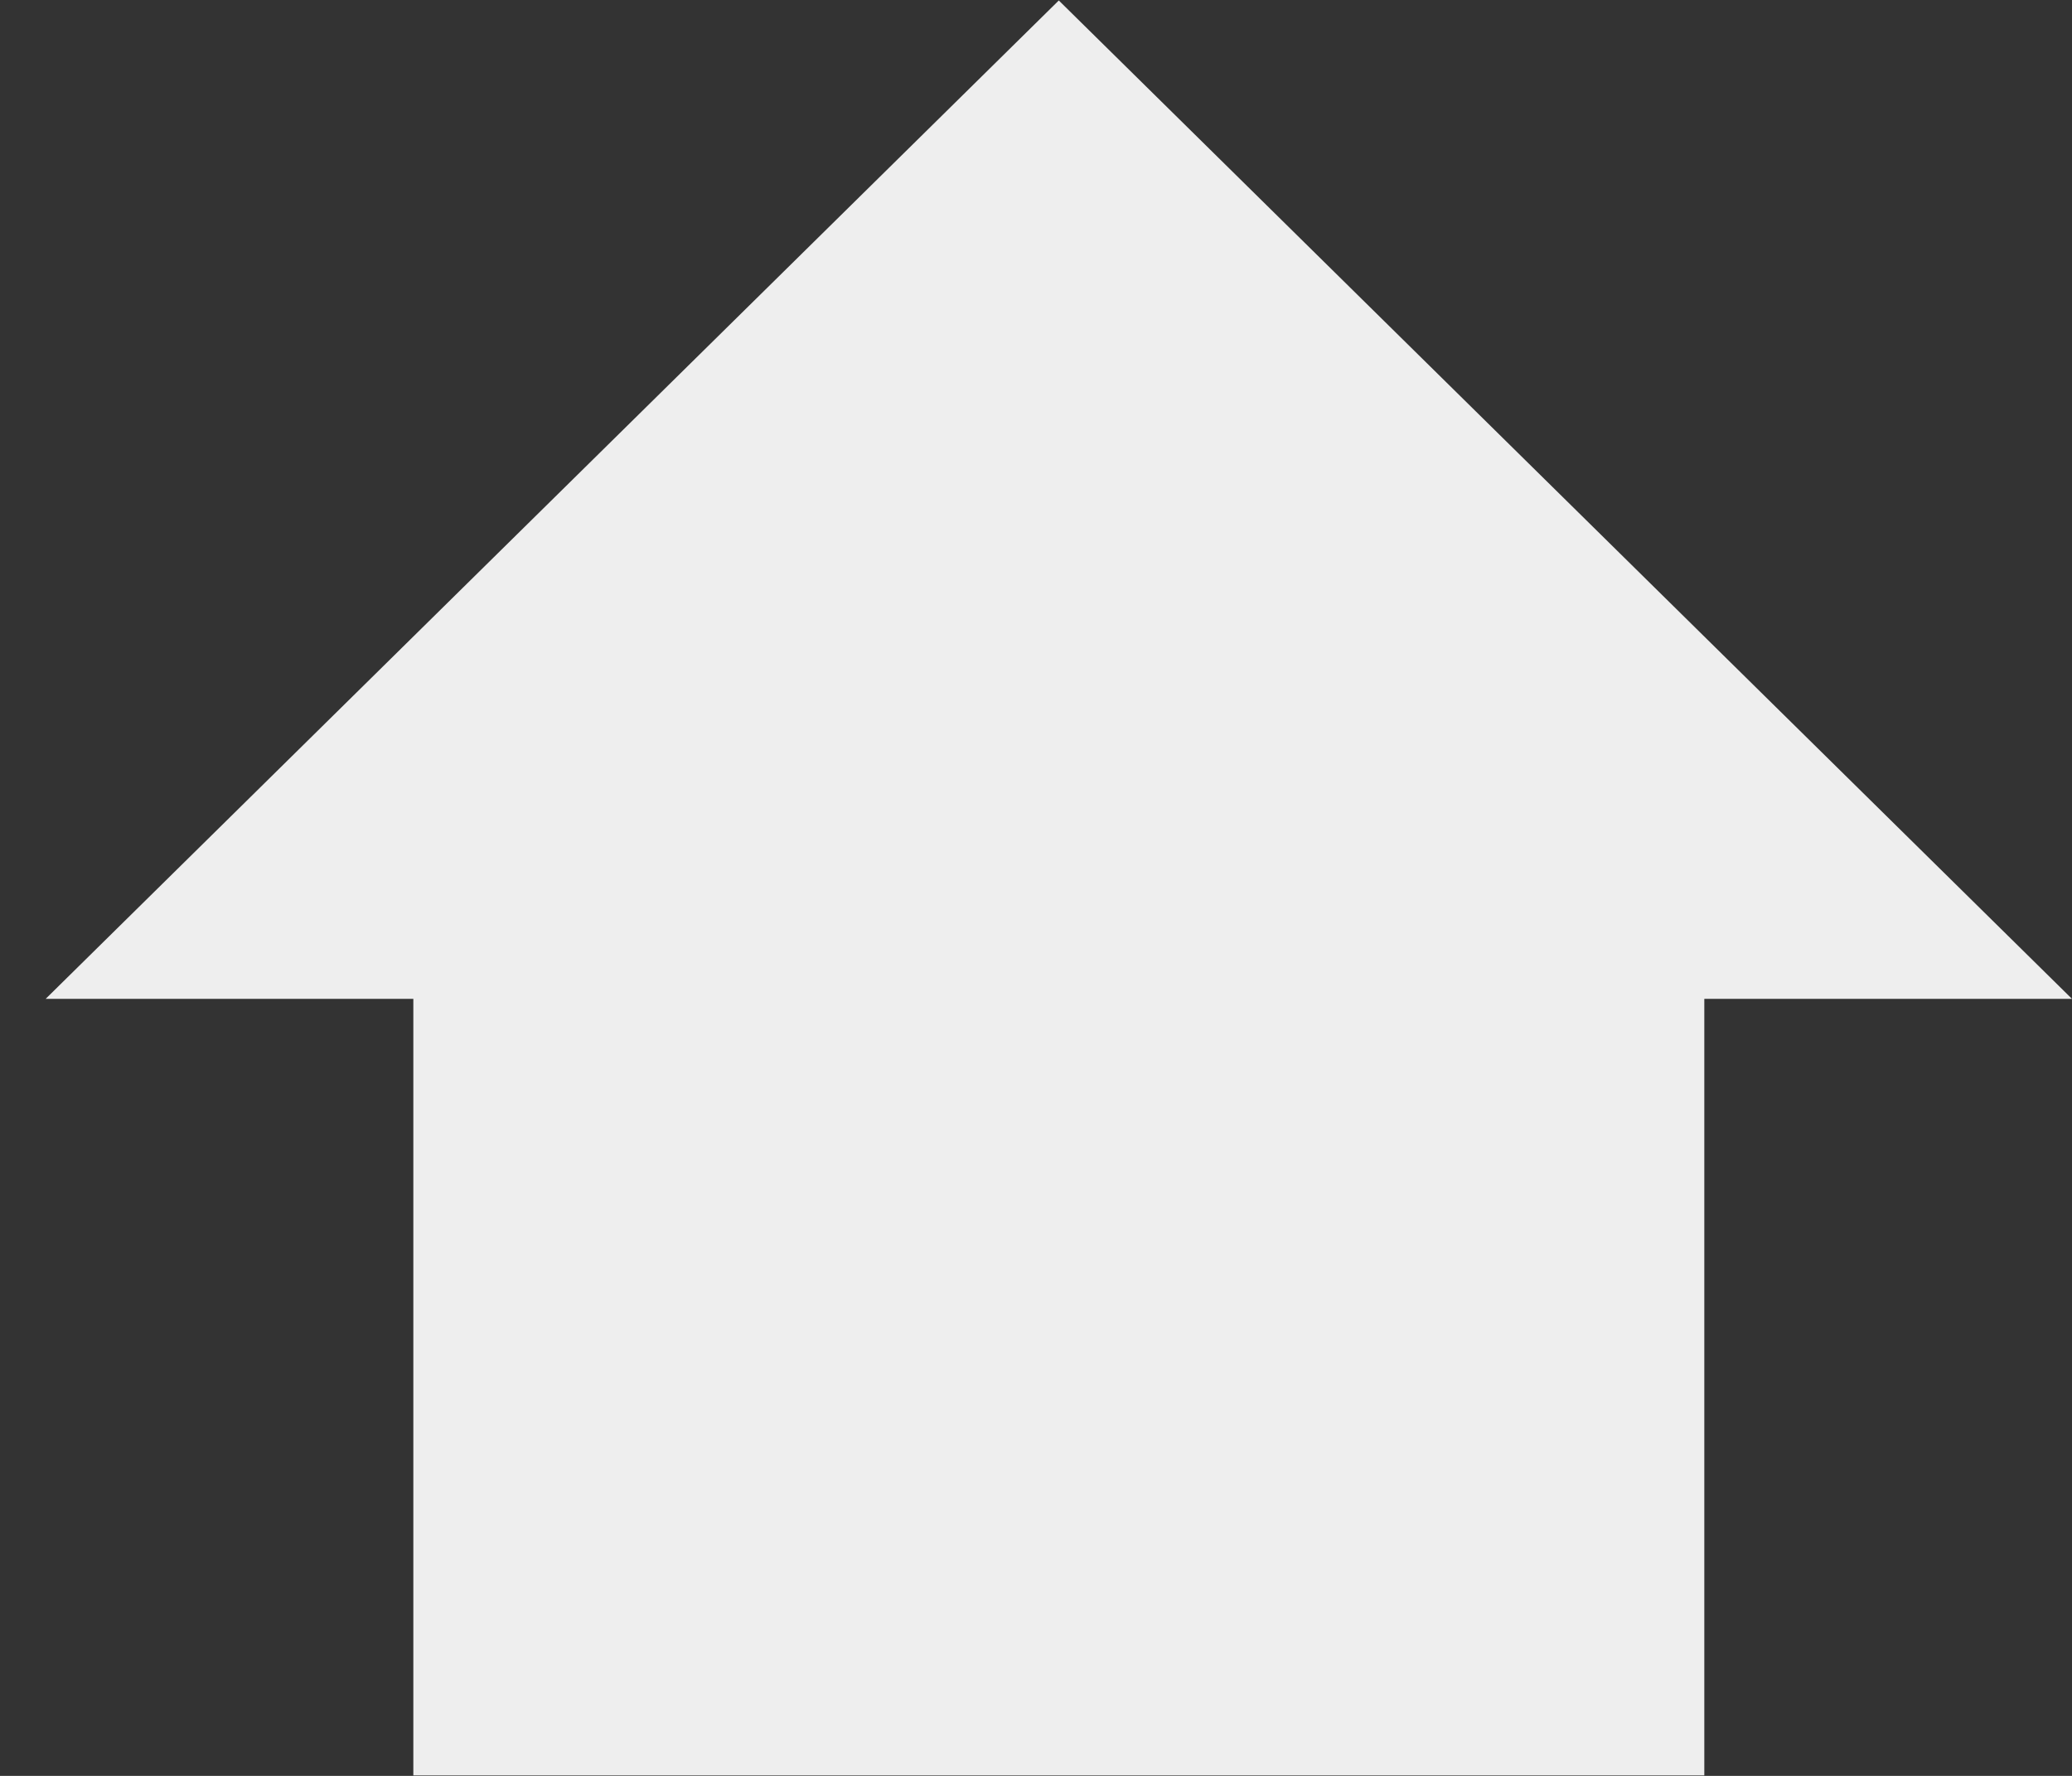 <svg width="35" height="30" viewBox="0 0 35 30" fill="none" xmlns="http://www.w3.org/2000/svg">
<rect x="0" y="0" width="35" height="30" fill="#333333" stroke="none"/>
<path d="M6.982 11.593H28.789V29.992H6.982V11.593Z" fill="#EEEEEE"/>
<path d="M17.885 0.008L35 16.874H0.771L17.885 0.008Z" fill="#EEEEEE"/>
</svg>
